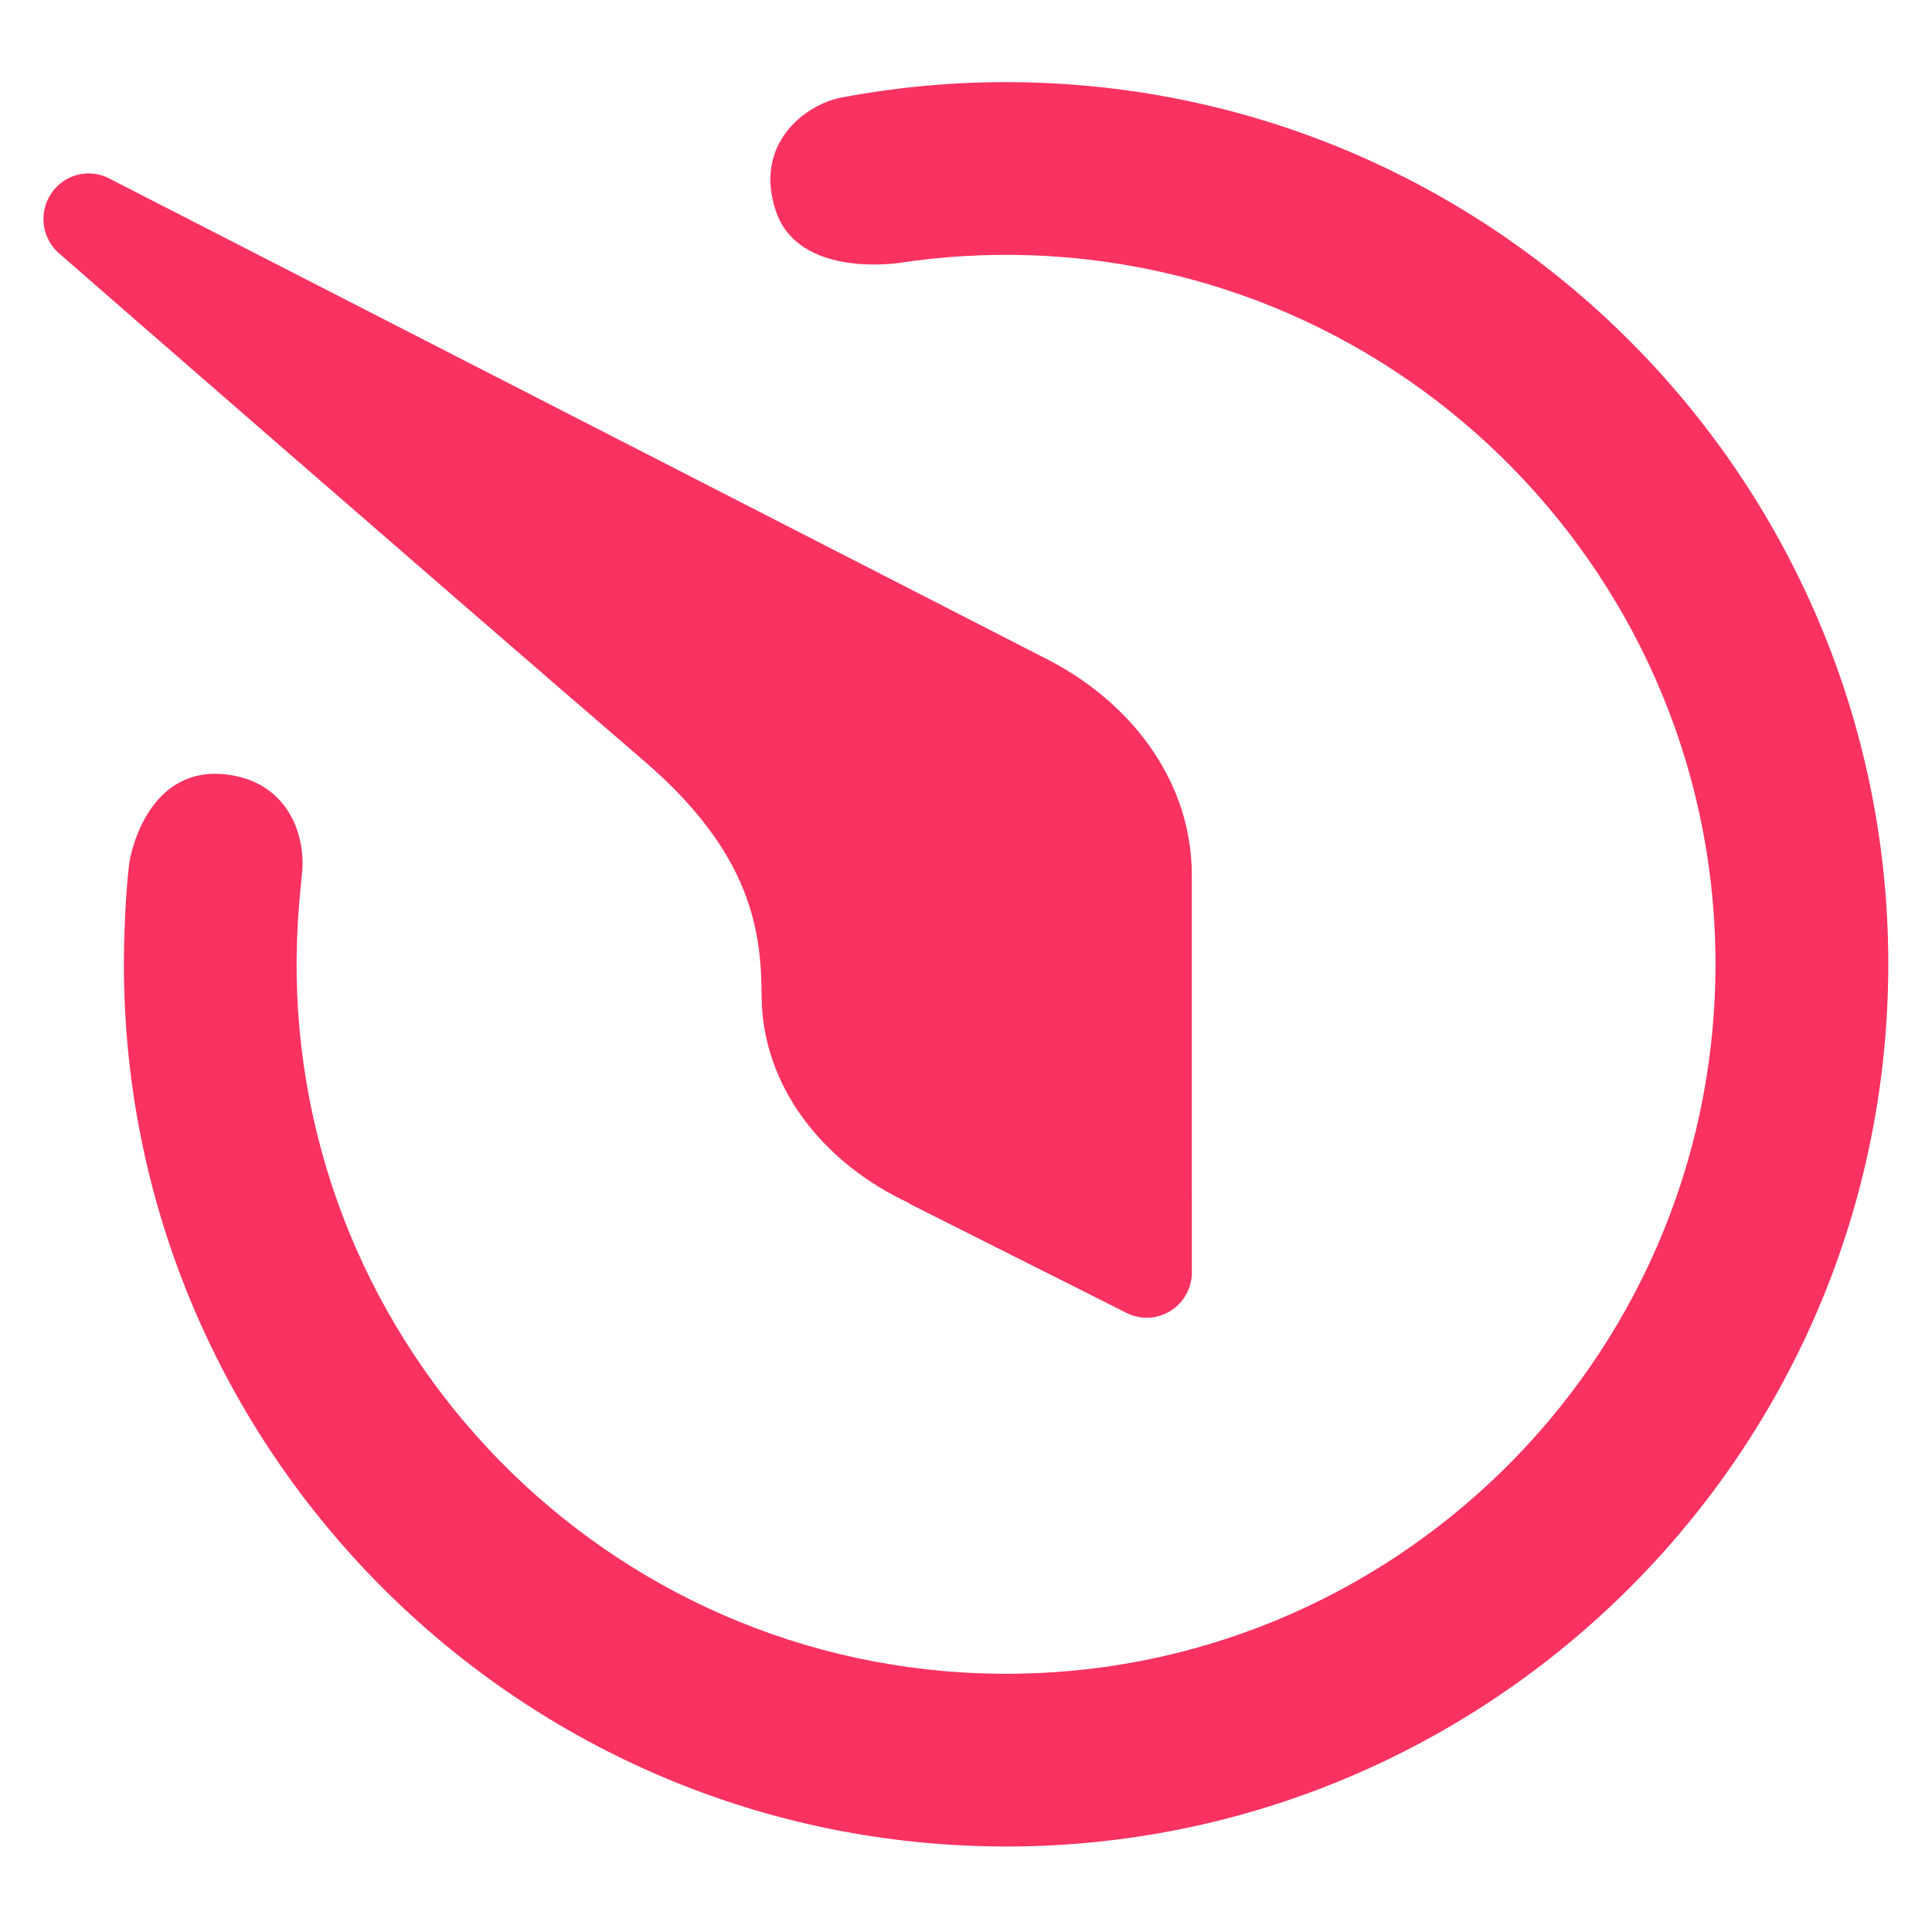 <svg width="32" height="32" viewBox="0 0 32 32" fill="none" xmlns="http://www.w3.org/2000/svg">
<path d="M19.741 21.051C19.741 20.944 19.74 20.297 19.74 18.865C19.74 16.962 19.74 14.52 19.74 14.52L19.739 14.521C19.739 14.51 19.74 14.5 19.74 14.489C19.74 13.018 18.829 11.725 17.451 10.975C17.451 10.975 17.451 10.975 17.451 10.975L17.393 10.945C17.348 10.921 17.303 10.898 17.257 10.875L1.844 2.974L1.844 2.974C1.733 2.91 1.606 2.872 1.469 2.872C1.055 2.872 0.72 3.21 0.72 3.628C0.72 3.842 0.809 4.035 0.951 4.173L0.951 4.173C0.951 4.173 0.955 4.177 0.962 4.183C0.976 4.196 0.99 4.208 1.005 4.22C1.606 4.745 7.208 9.625 10.677 12.612C12.44 14.131 12.614 15.41 12.614 16.51C12.614 16.511 12.615 16.511 12.615 16.512C12.629 17.98 13.613 19.258 15.065 19.931L15.06 19.936L18.641 21.737L18.641 21.737C18.746 21.794 18.866 21.826 18.993 21.826C19.407 21.826 19.742 21.488 19.742 21.07C19.742 21.064 19.741 21.058 19.741 21.051Z" fill="#F93262"/>
<path d="M16.154 30.575C8.102 30.294 1.78 23.515 2.061 15.462C2.074 15.074 2.094 14.691 2.139 14.312C2.162 14.119 2.463 12.656 3.777 12.831C4.762 12.962 5.074 13.823 5.001 14.48C4.987 14.606 4.958 14.94 4.958 14.94C4.94 15.146 4.928 15.353 4.92 15.562C4.694 22.038 9.778 27.49 16.254 27.716C22.729 27.942 28.181 22.858 28.407 16.382C28.634 9.907 23.549 4.455 17.074 4.228C16.34 4.203 15.62 4.246 14.919 4.351C14.919 4.351 13.225 4.631 12.848 3.488C12.482 2.381 13.335 1.74 13.913 1.62C14.966 1.419 16.058 1.33 17.174 1.369C25.226 1.65 31.548 8.43 31.267 16.482C30.986 24.534 24.206 30.856 16.154 30.575Z" fill="#F93262"/>
</svg>
